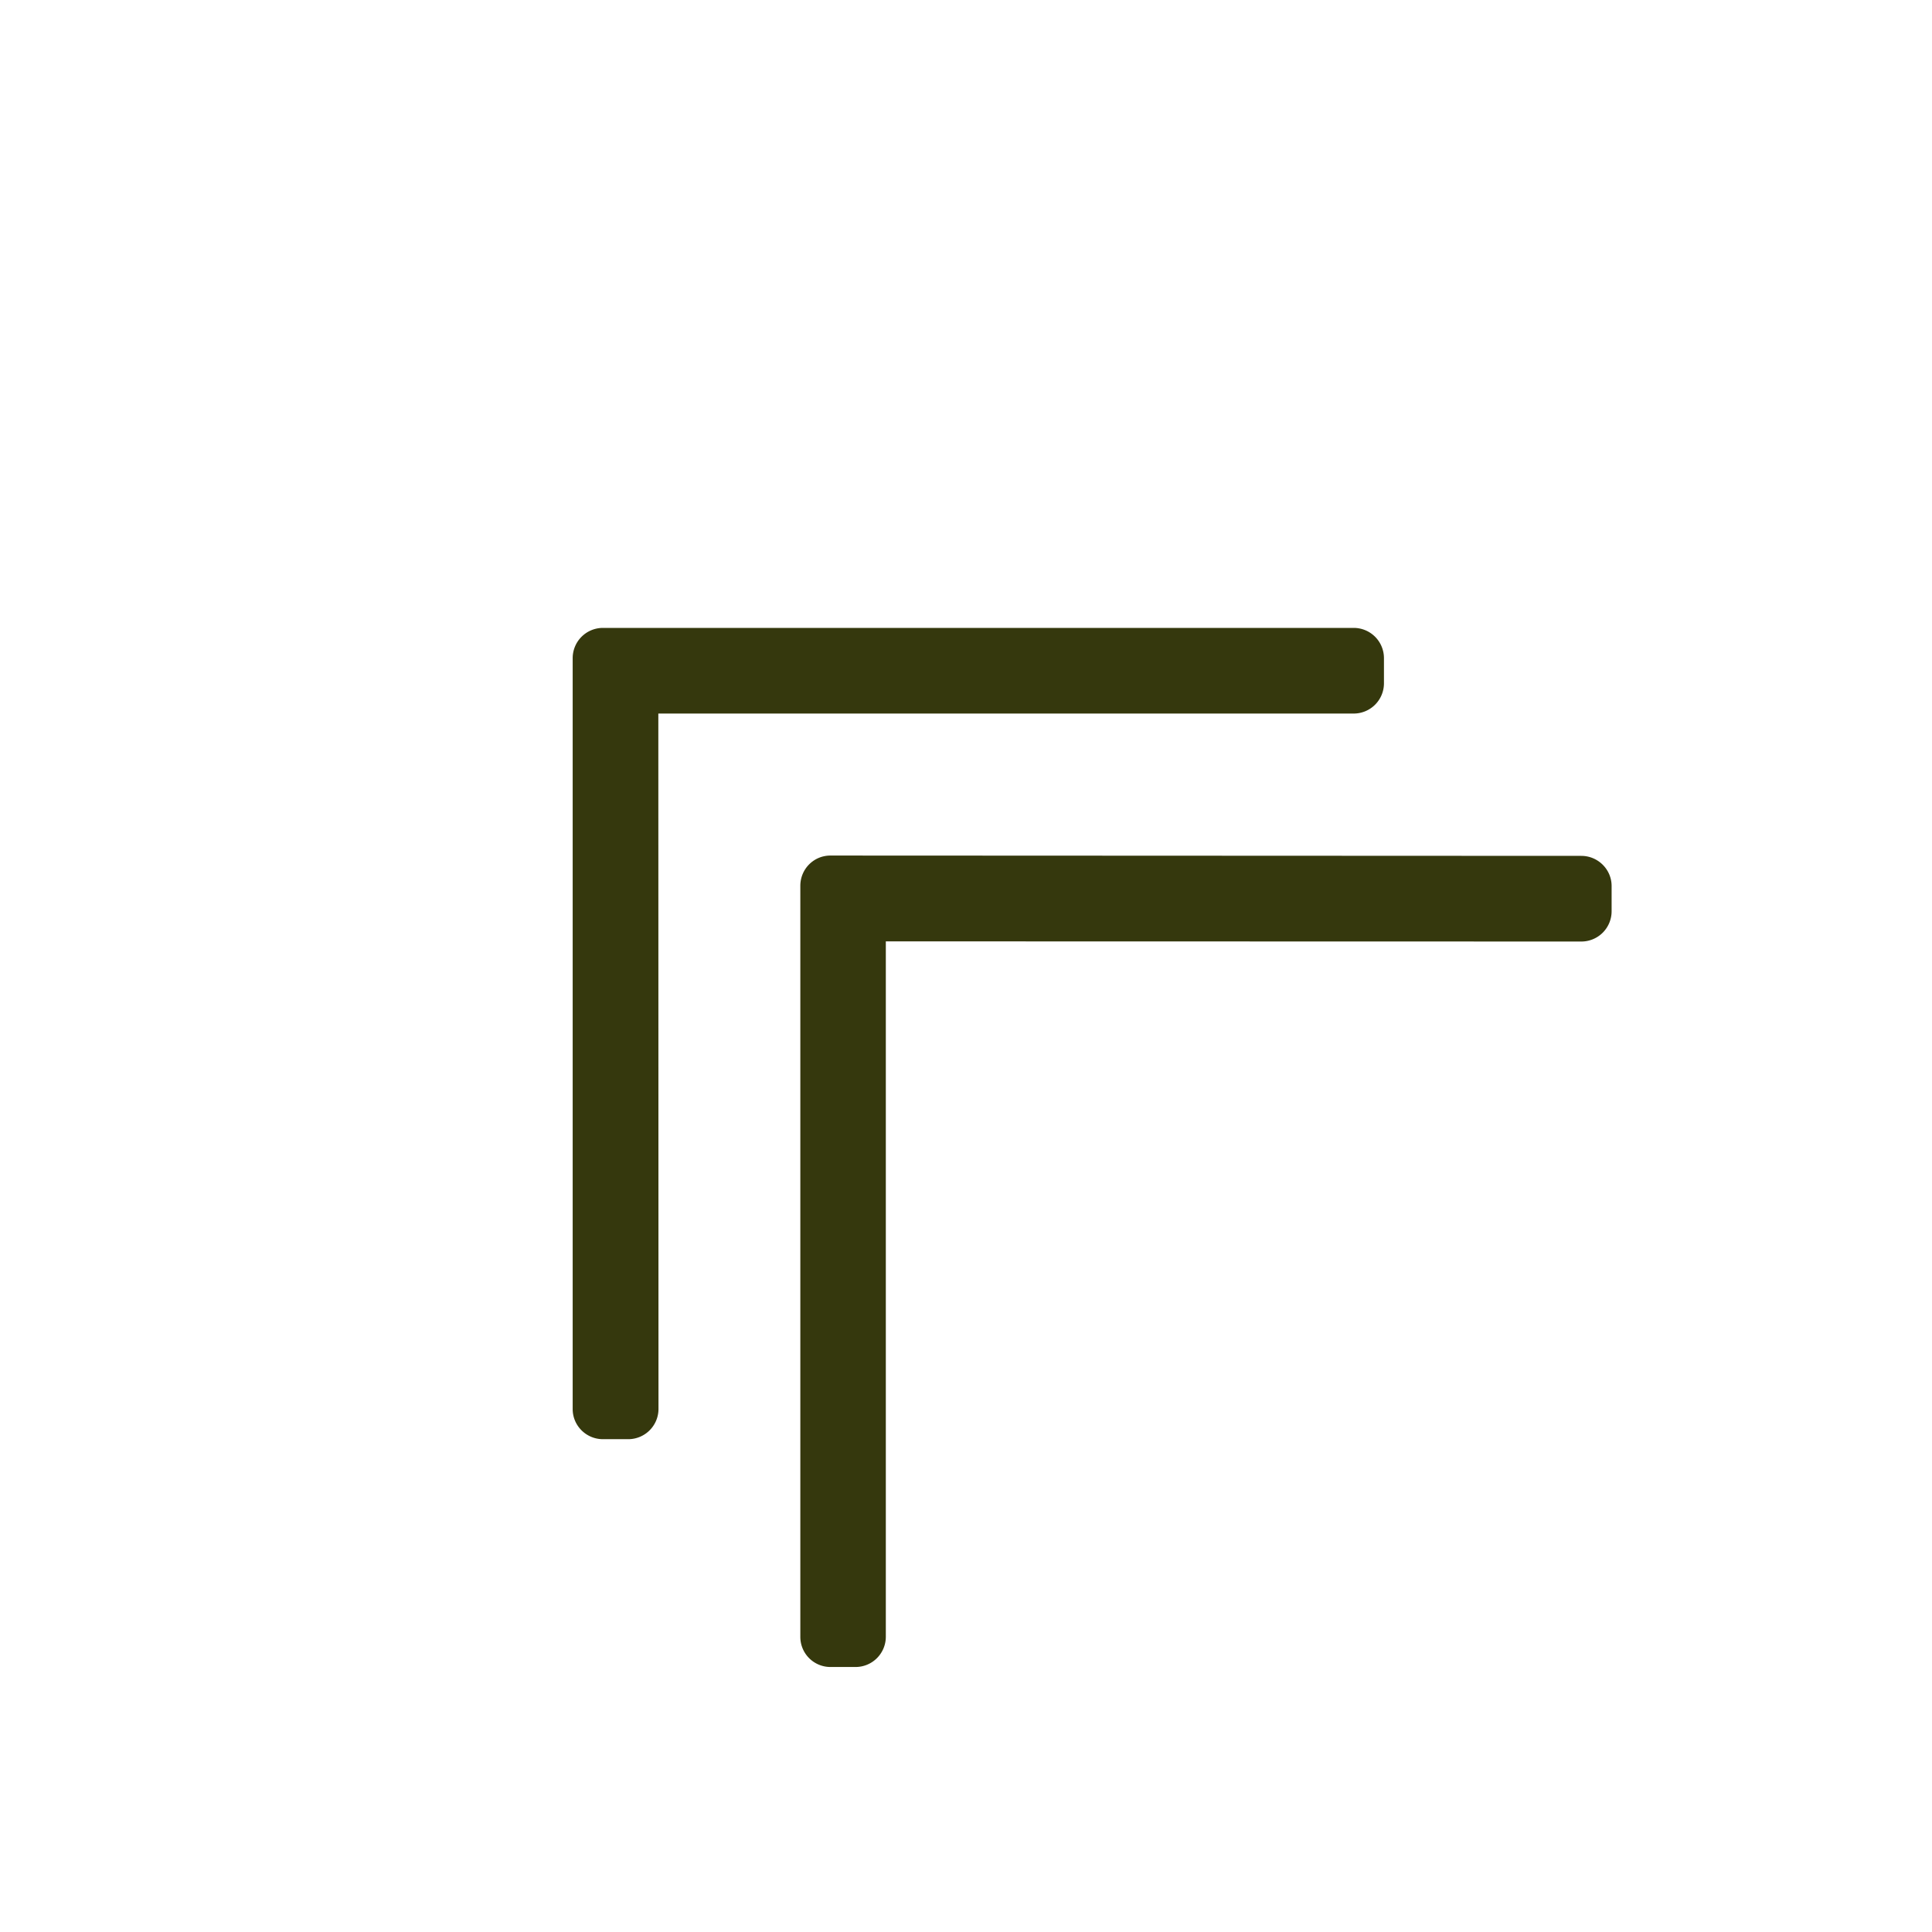 <svg width="12" height="12" fill="none" xmlns="http://www.w3.org/2000/svg"><g clip-path="url(#a)"><path d="M4.971 10.166V5.502c0-.104.083-.188.187-.188l4.664.002c.103 0 .188.084.188.187v.157a.188.188 0 0 1-.188.188l-4.32-.001v4.319a.188.188 0 0 1-.188.188h-.157a.187.187 0 0 1-.186-.188zM3.745 8.939h.157a.188.188 0 0 0 .188-.187l-.001-4.32h4.32a.188.188 0 0 0 .187-.187v-.157A.188.188 0 0 0 8.41 3.9H3.745a.188.188 0 0 0-.188.187v4.665c0 .103.084.187.188.187z" fill="#35380D"/></g><defs><clipPath id="a"><path fill="#fff" transform="rotate(-45 7.243 3)" d="M0 0h8v8H0z"/></clipPath></defs></svg>
